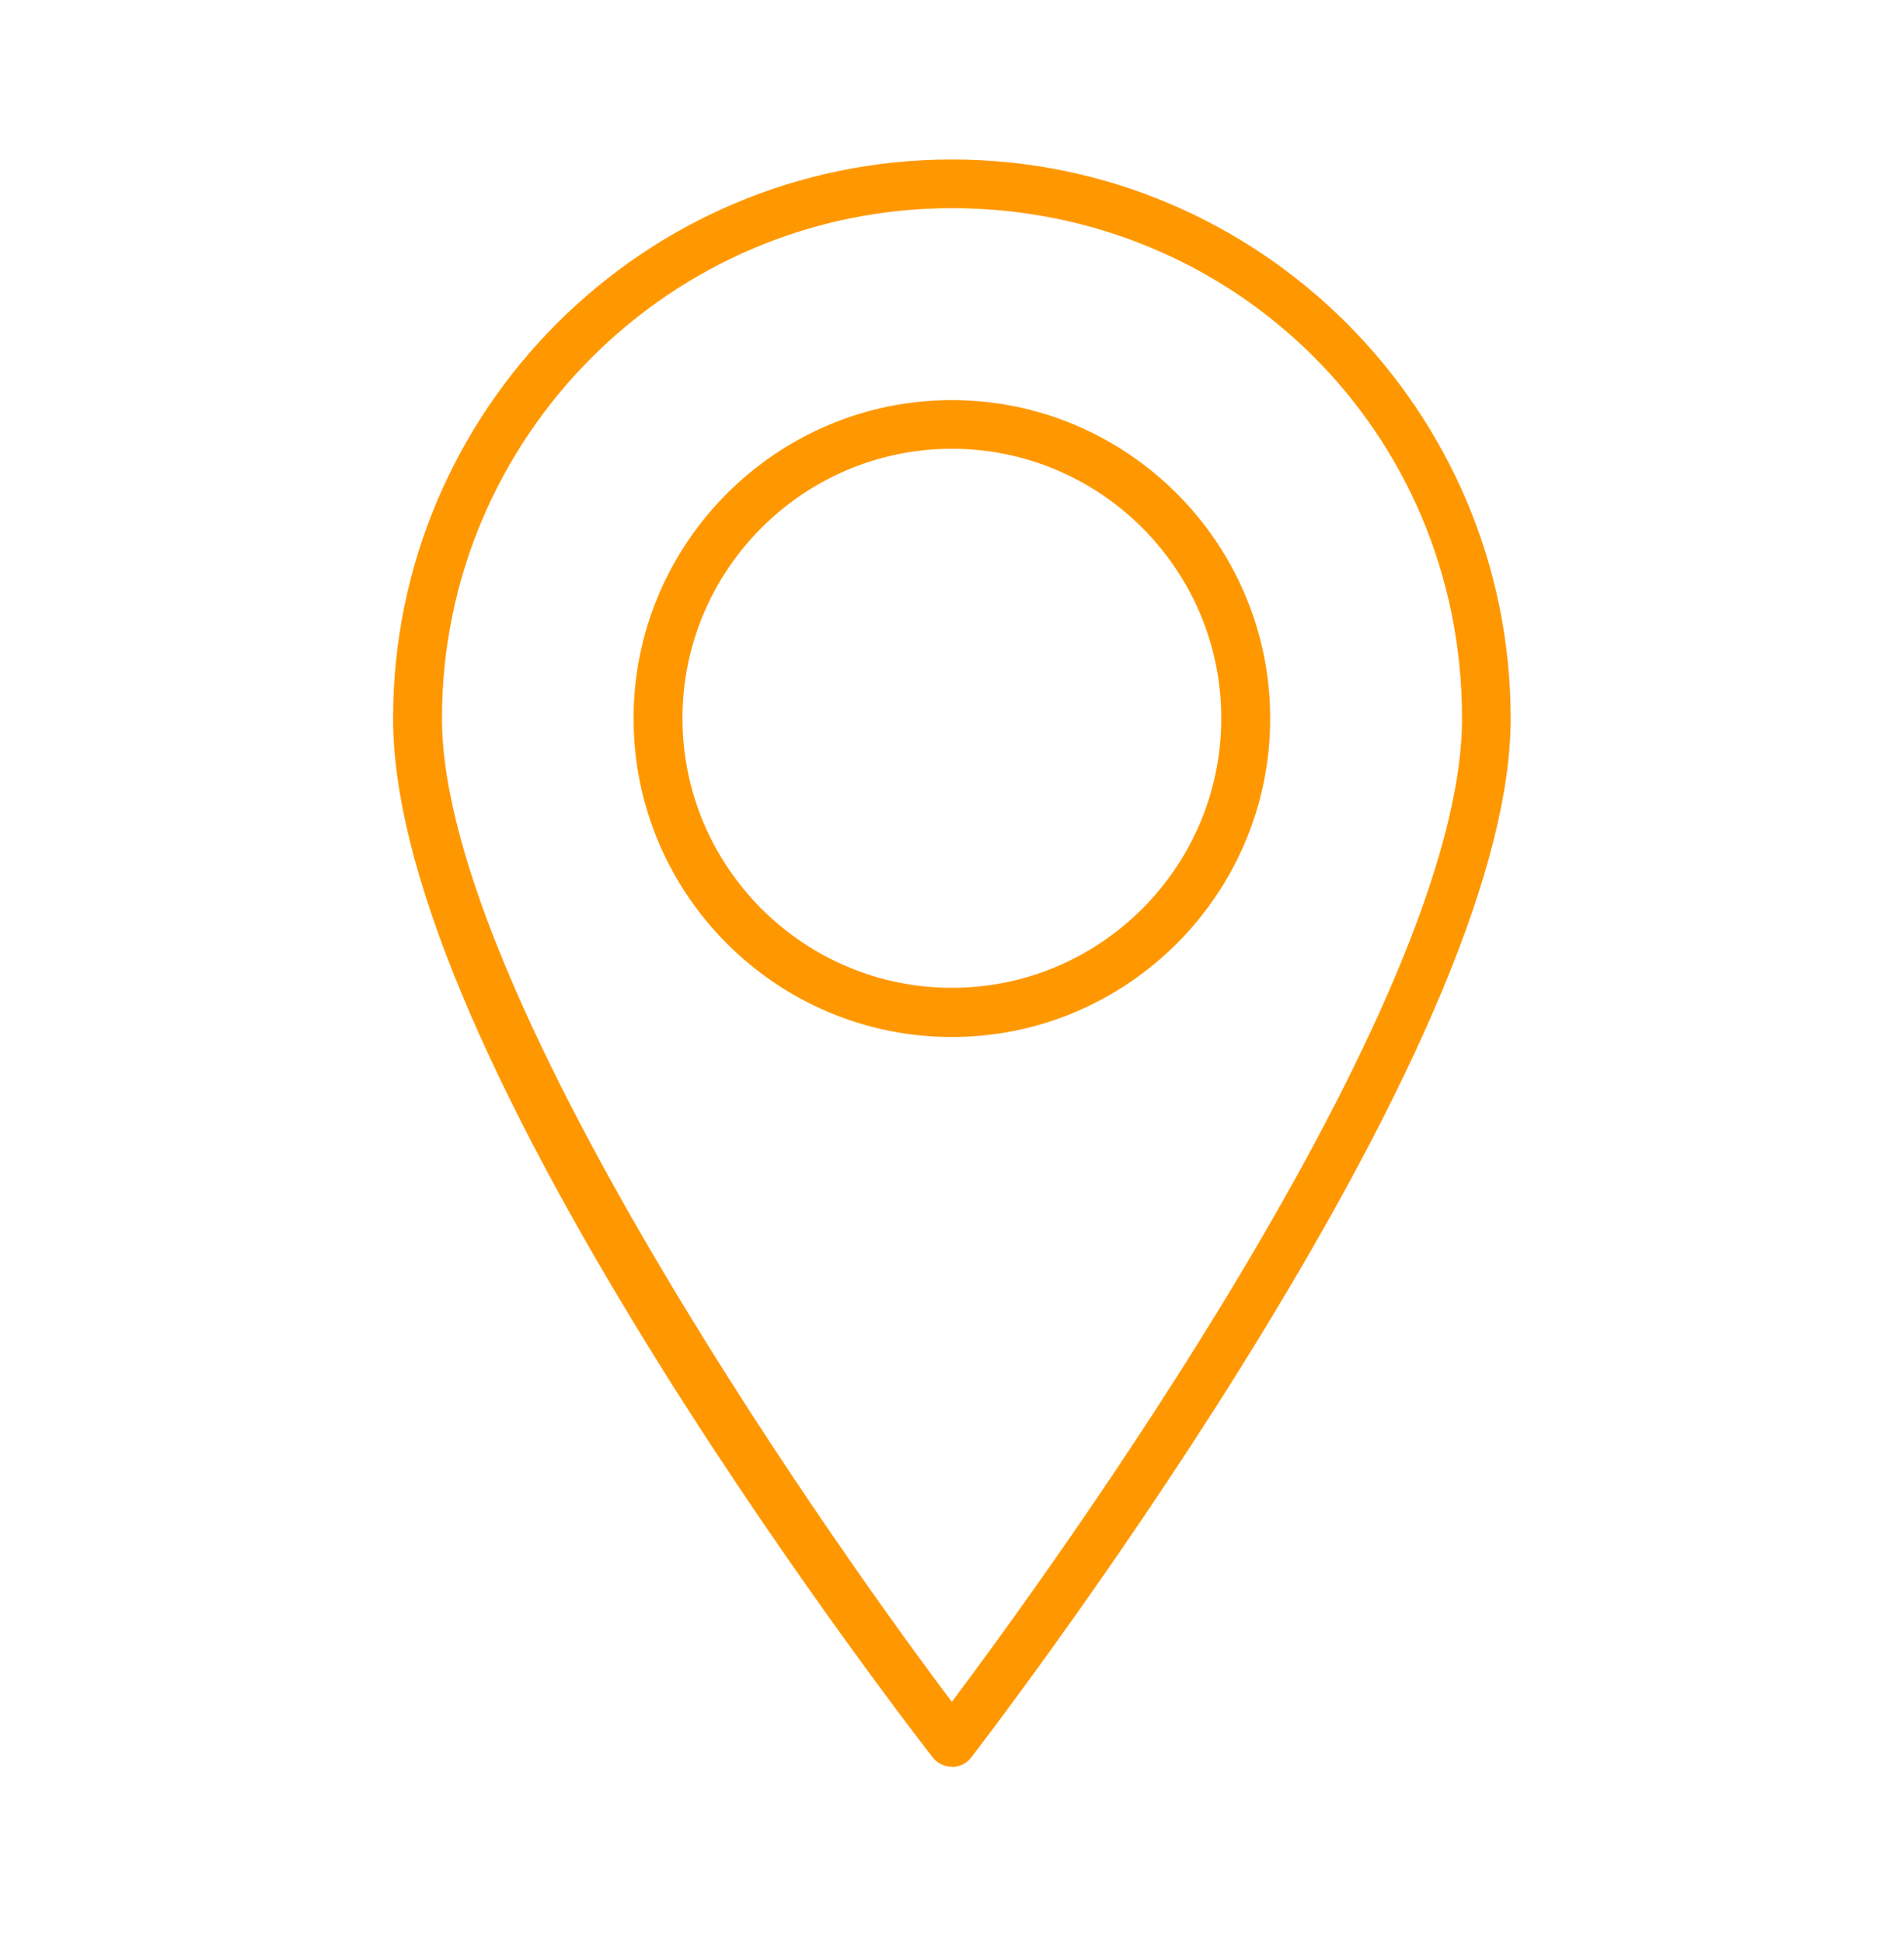 <?xml version="1.0" encoding="UTF-8"?> <svg xmlns="http://www.w3.org/2000/svg" id="Laag_1" data-name="Laag 1" viewBox="0 0 75.13 76.63"><defs><style> .cls-1 { fill: #ff9800; } </style></defs><g id="_7" data-name="7"><path class="cls-1" d="m37.56,69.68c-.3,0-.58-.14-.76-.37-.05-.07-5.36-6.86-10.6-15.21-7.09-11.32-10.69-19.98-10.69-25.76,0-12.16,9.89-22.05,22.05-22.05s22.05,9.89,22.05,22.05c0,5.66-3.6,14.3-10.69,25.66-5.24,8.39-10.55,15.25-10.6,15.32-.18.23-.46.37-.76.37h0Zm0-61.47c-11.1,0-20.12,9.03-20.12,20.12s16.36,33.83,20.12,38.79c3.75-5,20.13-27.46,20.13-38.79s-9.03-20.12-20.12-20.12Z"></path><path class="cls-1" d="m37.56,40.9c-6.93,0-12.56-5.64-12.56-12.56s5.64-12.56,12.56-12.56,12.56,5.64,12.56,12.56-5.64,12.56-12.56,12.56Zm0-23.2c-5.86,0-10.63,4.77-10.63,10.63s4.77,10.63,10.63,10.63,10.63-4.77,10.63-10.63-4.77-10.63-10.63-10.63Z"></path></g></svg> 